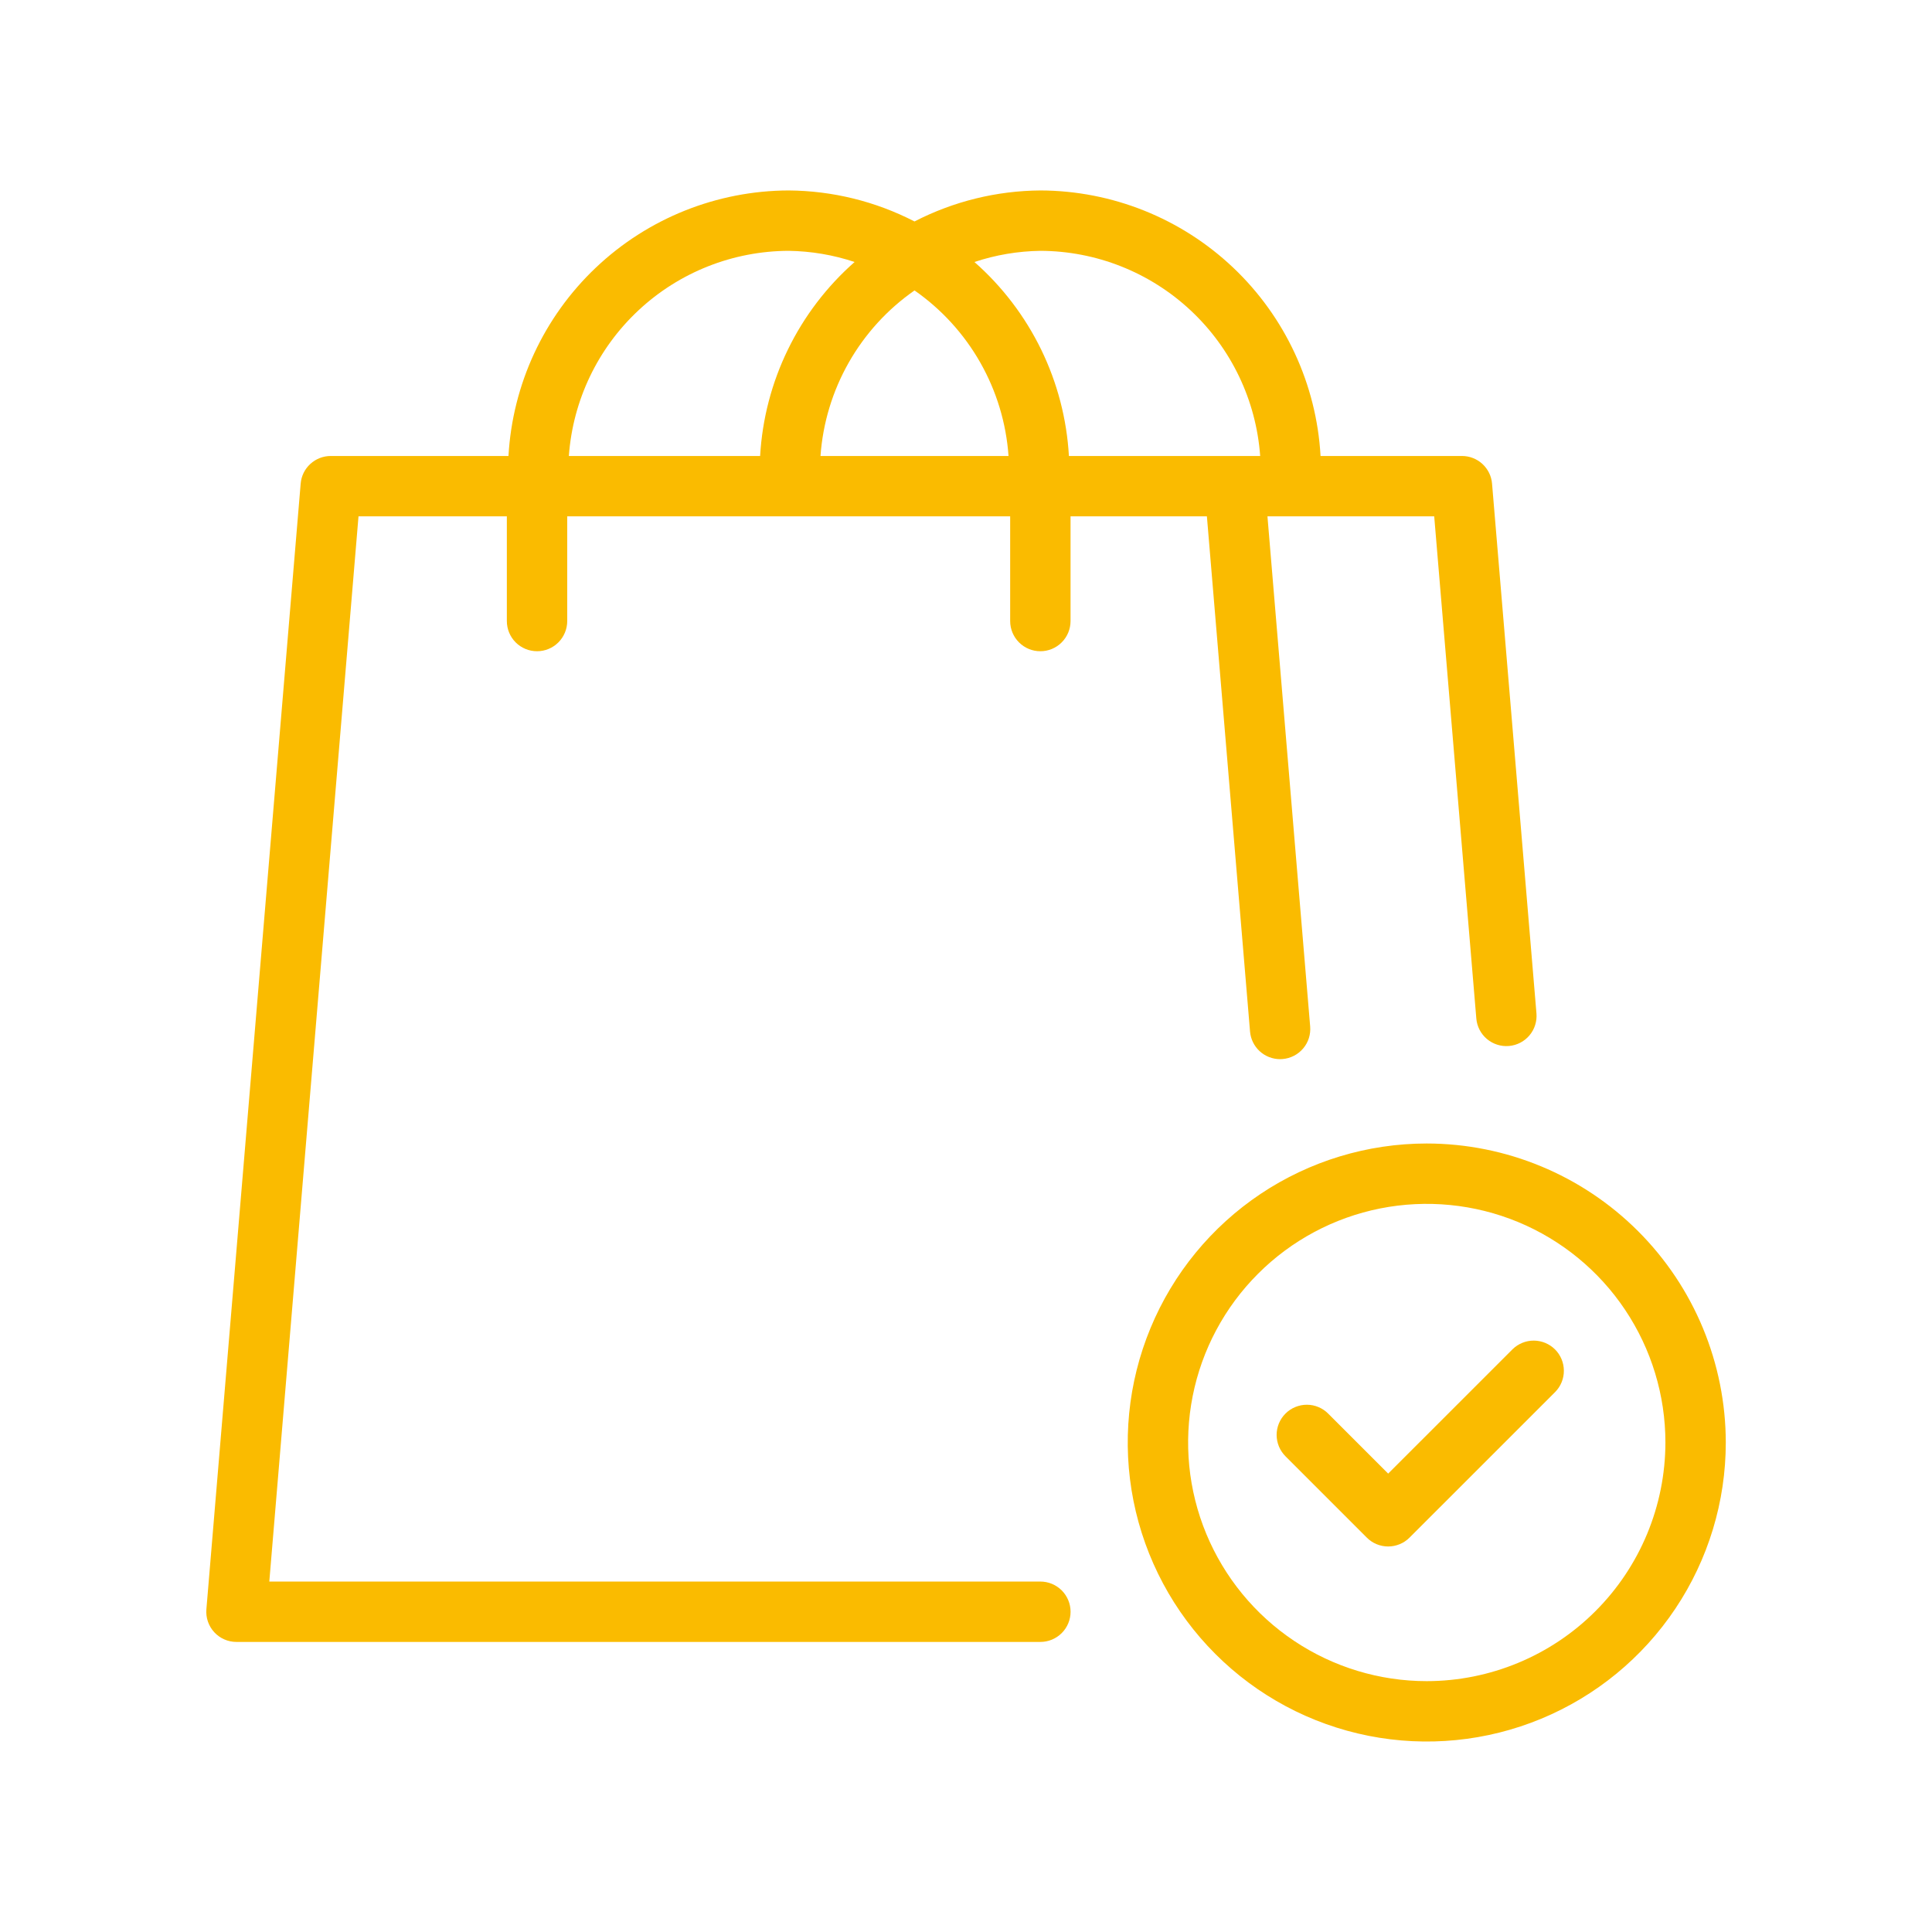 <svg width="64" height="64" viewBox="0 0 64 64" fill="none" xmlns="http://www.w3.org/2000/svg">
<path d="M41.409 34.169C41.429 34.418 41.543 34.651 41.727 34.821C41.911 34.991 42.152 35.085 42.403 35.086C42.432 35.086 42.46 35.084 42.489 35.082C42.62 35.071 42.747 35.034 42.864 34.974C42.98 34.914 43.084 34.832 43.169 34.731C43.254 34.631 43.318 34.515 43.358 34.39C43.397 34.265 43.412 34.133 43.401 34.003L41.986 17.105H47.51L48.905 33.738C48.927 34.002 49.053 34.247 49.256 34.418C49.356 34.502 49.472 34.566 49.597 34.606C49.722 34.646 49.854 34.661 49.985 34.65C50.116 34.639 50.243 34.602 50.36 34.542C50.477 34.482 50.58 34.399 50.665 34.299C50.749 34.199 50.814 34.083 50.853 33.958C50.893 33.832 50.908 33.701 50.897 33.57L49.426 16.021C49.406 15.771 49.291 15.539 49.107 15.369C48.922 15.199 48.681 15.105 48.43 15.105H43.745C43.611 12.732 42.575 10.5 40.85 8.865C39.125 7.23 36.84 6.316 34.464 6.309C33.012 6.319 31.584 6.671 30.294 7.336C29.005 6.671 27.577 6.319 26.126 6.309C23.749 6.316 21.464 7.23 19.739 8.865C18.014 10.5 16.978 12.732 16.844 15.105H10.956C10.705 15.105 10.463 15.2 10.279 15.369C10.094 15.539 9.98 15.772 9.96 16.022L6.837 53.308C6.825 53.446 6.842 53.585 6.887 53.716C6.932 53.847 7.003 53.967 7.097 54.069C7.19 54.17 7.304 54.252 7.431 54.307C7.557 54.363 7.694 54.391 7.833 54.391H34.464C34.729 54.391 34.983 54.286 35.171 54.098C35.358 53.911 35.464 53.657 35.464 53.391C35.464 53.126 35.358 52.872 35.171 52.684C34.983 52.497 34.729 52.391 34.464 52.391H8.921L11.876 17.105H16.79V20.573C16.79 20.838 16.895 21.093 17.082 21.28C17.27 21.468 17.524 21.573 17.79 21.573C18.055 21.573 18.309 21.468 18.497 21.28C18.684 21.093 18.79 20.838 18.79 20.573V17.105H33.463V20.573C33.463 20.838 33.569 21.093 33.756 21.28C33.944 21.468 34.198 21.573 34.463 21.573C34.729 21.573 34.983 21.468 35.17 21.28C35.358 21.093 35.463 20.838 35.463 20.573V17.105H39.98L41.409 34.169ZM18.844 15.105C18.977 13.263 19.801 11.539 21.152 10.279C22.502 9.018 24.279 8.315 26.126 8.309C26.869 8.32 27.605 8.444 28.31 8.679C27.389 9.489 26.638 10.475 26.101 11.578C25.563 12.681 25.25 13.88 25.18 15.105H18.844ZM27.18 15.105C27.257 14.017 27.577 12.959 28.116 12.01C28.655 11.061 29.399 10.245 30.295 9.621C31.19 10.245 31.934 11.061 32.473 12.01C33.012 12.959 33.332 14.017 33.409 15.105H27.18ZM35.409 15.105C35.339 13.88 35.026 12.681 34.489 11.578C33.951 10.475 33.2 9.489 32.279 8.679C32.984 8.444 33.721 8.32 34.464 8.309C36.311 8.315 38.087 9.018 39.438 10.279C40.788 11.539 41.612 13.263 41.745 15.105L35.409 15.105Z" fill="#FABB00"/>
<path d="M47.262 37.88C45.303 37.88 43.388 38.461 41.759 39.549C40.131 40.638 38.861 42.185 38.112 43.995C37.362 45.805 37.166 47.797 37.548 49.718C37.931 51.639 38.874 53.404 40.26 54.789C41.645 56.175 43.41 57.118 45.331 57.5C47.252 57.882 49.244 57.686 51.054 56.936C52.864 56.186 54.411 54.917 55.499 53.288C56.588 51.659 57.169 49.744 57.169 47.785C57.166 45.159 56.121 42.641 54.264 40.784C52.407 38.927 49.889 37.882 47.262 37.88V37.88ZM47.262 55.69C45.699 55.69 44.17 55.226 42.871 54.357C41.571 53.489 40.558 52.254 39.959 50.809C39.361 49.365 39.205 47.776 39.51 46.242C39.815 44.709 40.568 43.3 41.674 42.195C42.779 41.089 44.188 40.336 45.721 40.031C47.255 39.727 48.844 39.883 50.289 40.481C51.733 41.08 52.968 42.093 53.836 43.393C54.705 44.693 55.169 46.221 55.169 47.785C55.166 49.881 54.333 51.891 52.85 53.373C51.368 54.855 49.358 55.688 47.262 55.69V55.69Z" fill="#FABB00"/>
<path d="M50.106 44.695L45.985 48.815L44.004 46.834C43.912 46.739 43.801 46.664 43.68 46.613C43.558 46.561 43.427 46.534 43.295 46.534C43.163 46.533 43.032 46.559 42.91 46.609C42.787 46.659 42.676 46.733 42.583 46.827C42.489 46.92 42.416 47.031 42.365 47.153C42.315 47.276 42.289 47.407 42.29 47.539C42.291 47.671 42.318 47.801 42.369 47.923C42.421 48.045 42.496 48.155 42.59 48.248L45.278 50.936C45.37 51.029 45.481 51.103 45.602 51.153C45.723 51.203 45.853 51.229 45.985 51.229C46.116 51.229 46.246 51.203 46.367 51.153C46.489 51.103 46.599 51.029 46.692 50.936L51.52 46.109C51.704 45.921 51.807 45.668 51.805 45.404C51.804 45.141 51.699 44.888 51.513 44.702C51.326 44.516 51.074 44.411 50.811 44.409C50.547 44.408 50.294 44.511 50.106 44.695H50.106Z" fill="#FABB00"/>
</svg>
